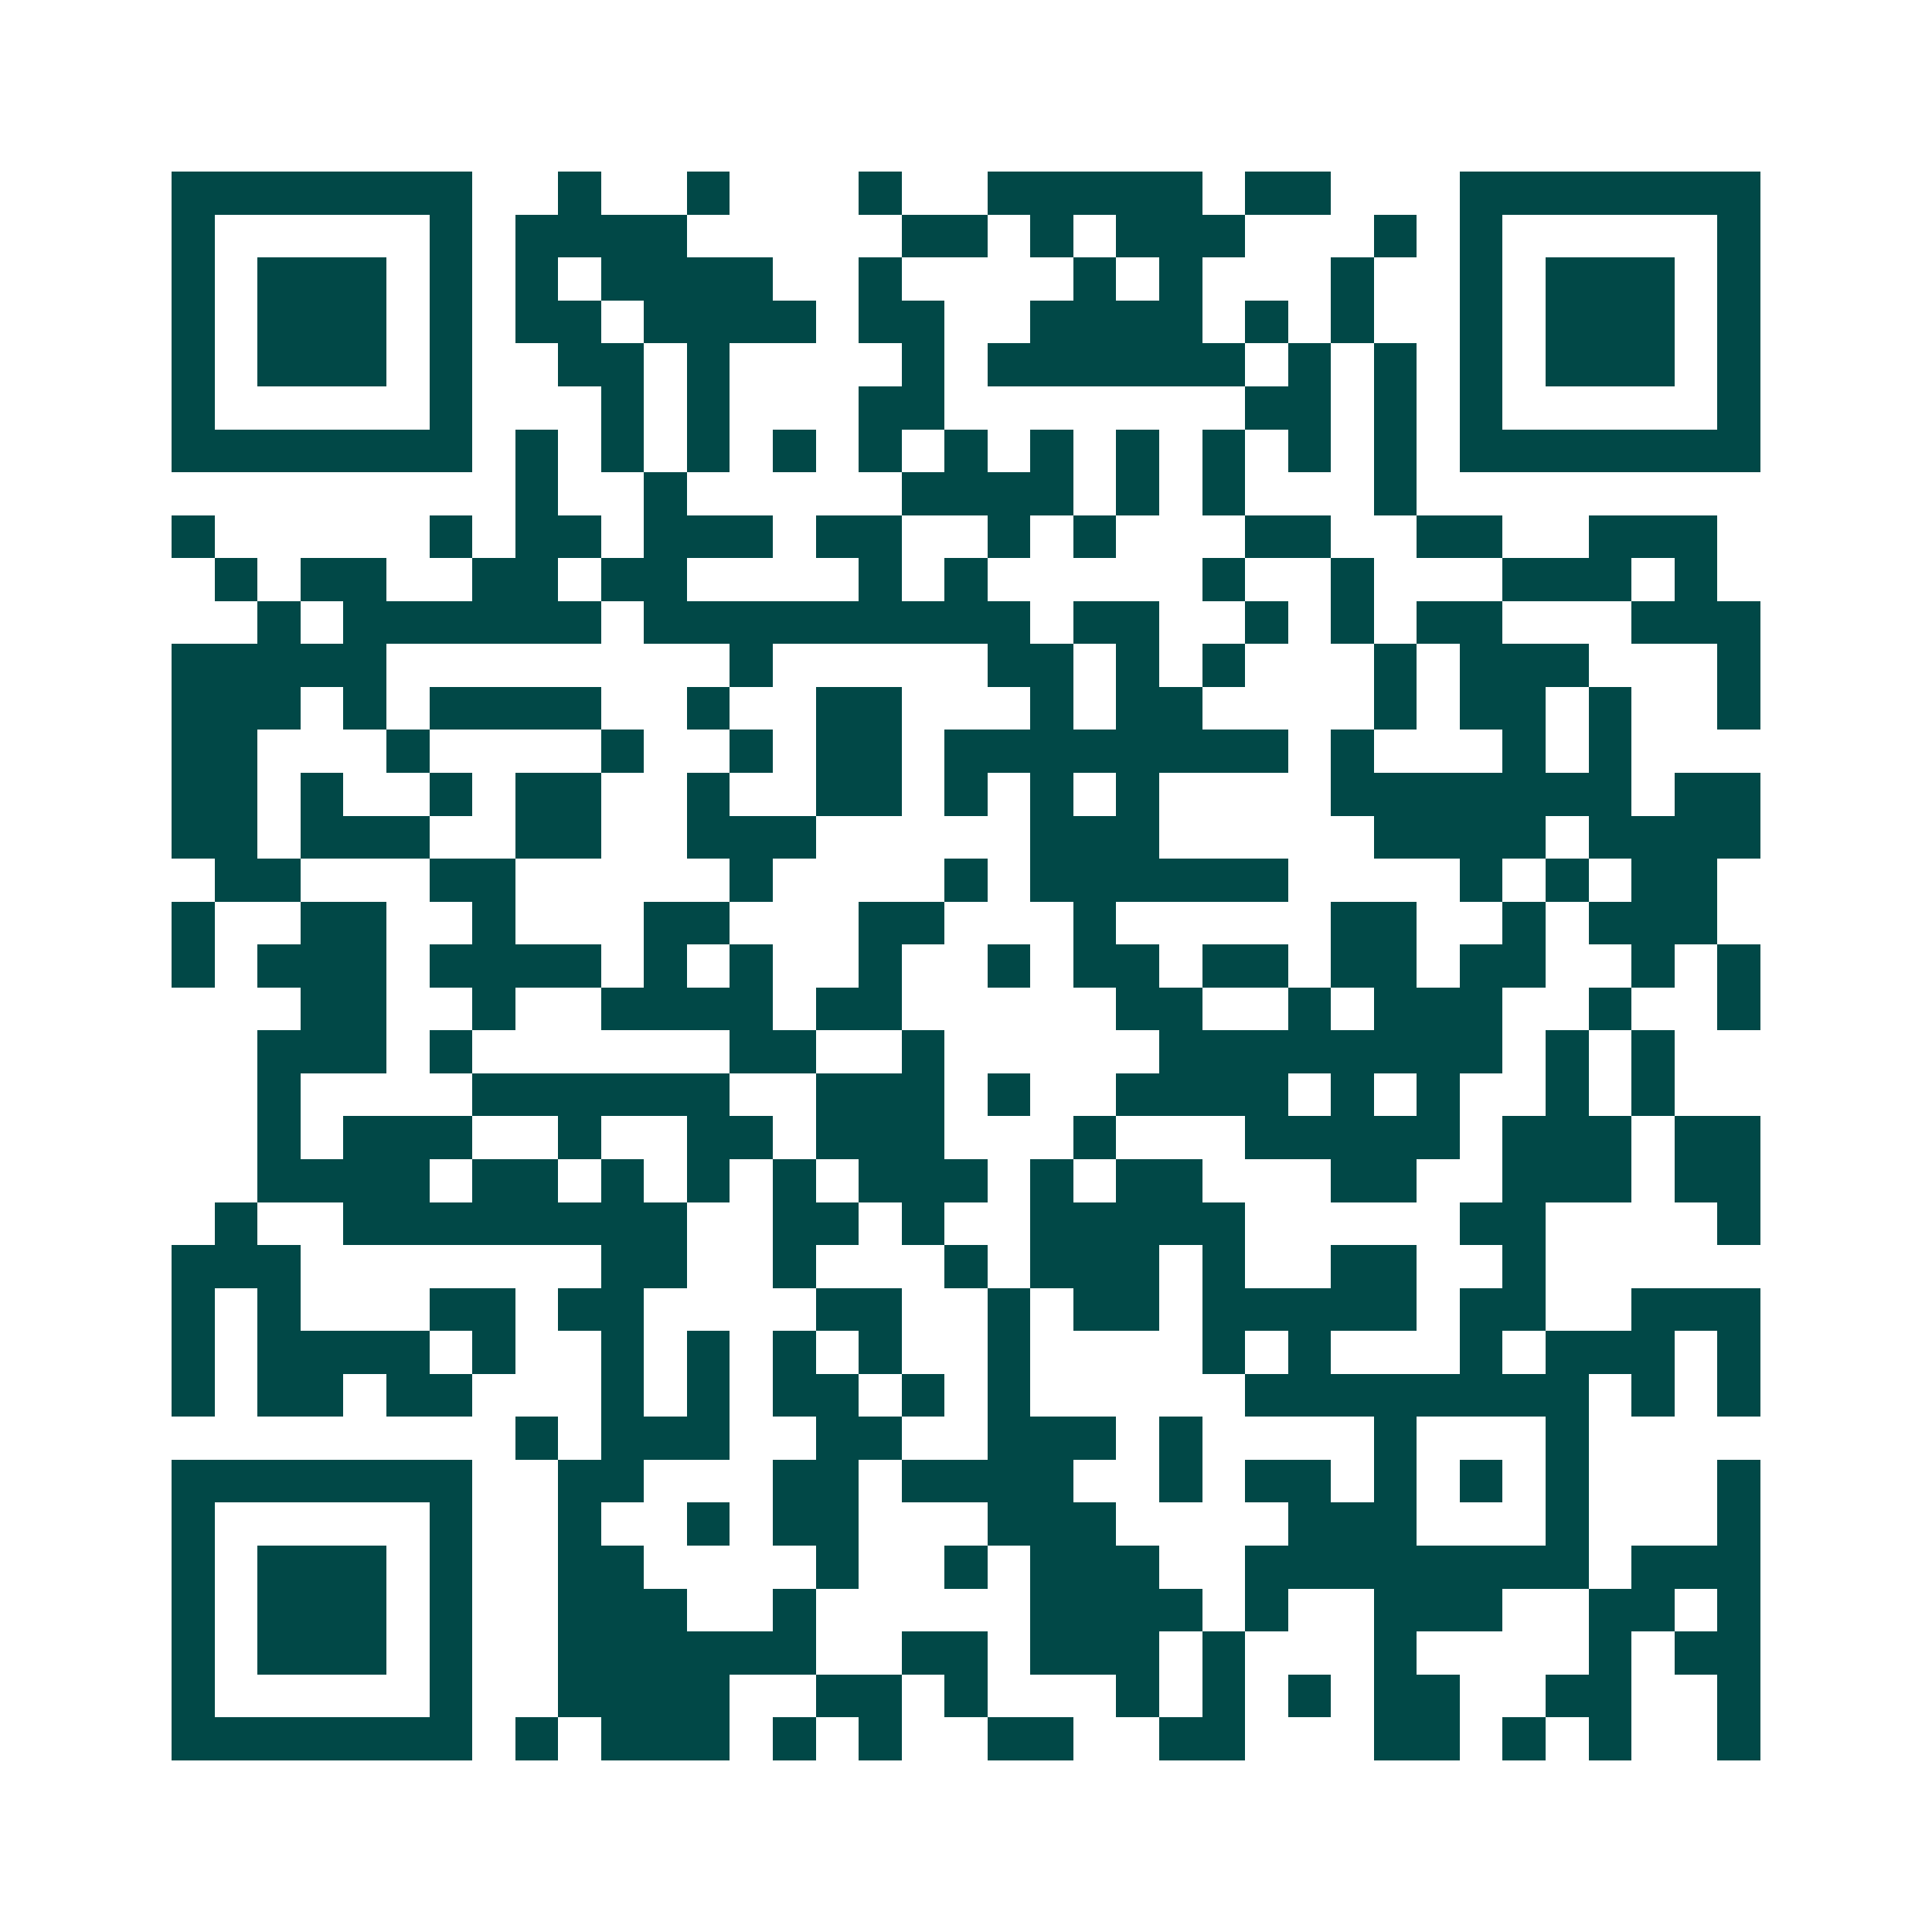 <svg xmlns="http://www.w3.org/2000/svg" width="200" height="200" viewBox="0 0 45 45" shape-rendering="crispEdges"><path fill="#ffffff" d="M0 0h45v45H0z"/><path stroke="#014847" d="M4 4.5h7m2 0h1m2 0h1m3 0h1m2 0h5m1 0h2m3 0h7M4 5.5h1m5 0h1m1 0h4m5 0h2m1 0h1m1 0h3m3 0h1m1 0h1m5 0h1M4 6.5h1m1 0h3m1 0h1m1 0h1m1 0h4m2 0h1m4 0h1m1 0h1m3 0h1m2 0h1m1 0h3m1 0h1M4 7.5h1m1 0h3m1 0h1m1 0h2m1 0h4m1 0h2m2 0h4m1 0h1m1 0h1m2 0h1m1 0h3m1 0h1M4 8.5h1m1 0h3m1 0h1m2 0h2m1 0h1m4 0h1m1 0h6m1 0h1m1 0h1m1 0h1m1 0h3m1 0h1M4 9.5h1m5 0h1m3 0h1m1 0h1m3 0h2m7 0h2m1 0h1m1 0h1m5 0h1M4 10.5h7m1 0h1m1 0h1m1 0h1m1 0h1m1 0h1m1 0h1m1 0h1m1 0h1m1 0h1m1 0h1m1 0h1m1 0h7M12 11.5h1m2 0h1m5 0h4m1 0h1m1 0h1m3 0h1M4 12.5h1m5 0h1m1 0h2m1 0h3m1 0h2m2 0h1m1 0h1m3 0h2m2 0h2m2 0h3M5 13.5h1m1 0h2m2 0h2m1 0h2m4 0h1m1 0h1m5 0h1m2 0h1m3 0h3m1 0h1M6 14.5h1m1 0h6m1 0h9m1 0h2m2 0h1m1 0h1m1 0h2m3 0h3M4 15.5h5m8 0h1m5 0h2m1 0h1m1 0h1m3 0h1m1 0h3m3 0h1M4 16.5h3m1 0h1m1 0h4m2 0h1m2 0h2m3 0h1m1 0h2m4 0h1m1 0h2m1 0h1m2 0h1M4 17.5h2m3 0h1m4 0h1m2 0h1m1 0h2m1 0h8m1 0h1m3 0h1m1 0h1M4 18.5h2m1 0h1m2 0h1m1 0h2m2 0h1m2 0h2m1 0h1m1 0h1m1 0h1m4 0h7m1 0h2M4 19.5h2m1 0h3m2 0h2m2 0h3m5 0h3m5 0h4m1 0h4M5 20.5h2m3 0h2m5 0h1m4 0h1m1 0h6m4 0h1m1 0h1m1 0h2M4 21.5h1m2 0h2m2 0h1m3 0h2m3 0h2m3 0h1m5 0h2m2 0h1m1 0h3M4 22.5h1m1 0h3m1 0h4m1 0h1m1 0h1m2 0h1m2 0h1m1 0h2m1 0h2m1 0h2m1 0h2m2 0h1m1 0h1M7 23.5h2m2 0h1m2 0h4m1 0h2m5 0h2m2 0h1m1 0h3m2 0h1m2 0h1M6 24.5h3m1 0h1m6 0h2m2 0h1m5 0h8m1 0h1m1 0h1M6 25.5h1m4 0h6m2 0h3m1 0h1m2 0h4m1 0h1m1 0h1m2 0h1m1 0h1M6 26.5h1m1 0h3m2 0h1m2 0h2m1 0h3m3 0h1m3 0h5m1 0h3m1 0h2M6 27.5h4m1 0h2m1 0h1m1 0h1m1 0h1m1 0h3m1 0h1m1 0h2m3 0h2m2 0h3m1 0h2M5 28.5h1m2 0h8m2 0h2m1 0h1m2 0h5m5 0h2m4 0h1M4 29.5h3m7 0h2m2 0h1m3 0h1m1 0h3m1 0h1m2 0h2m2 0h1M4 30.5h1m1 0h1m3 0h2m1 0h2m4 0h2m2 0h1m1 0h2m1 0h5m1 0h2m2 0h3M4 31.5h1m1 0h4m1 0h1m2 0h1m1 0h1m1 0h1m1 0h1m2 0h1m4 0h1m1 0h1m3 0h1m1 0h3m1 0h1M4 32.5h1m1 0h2m1 0h2m3 0h1m1 0h1m1 0h2m1 0h1m1 0h1m5 0h8m1 0h1m1 0h1M12 33.5h1m1 0h3m2 0h2m2 0h3m1 0h1m4 0h1m3 0h1M4 34.5h7m2 0h2m3 0h2m1 0h4m2 0h1m1 0h2m1 0h1m1 0h1m1 0h1m3 0h1M4 35.5h1m5 0h1m2 0h1m2 0h1m1 0h2m3 0h3m4 0h3m3 0h1m3 0h1M4 36.5h1m1 0h3m1 0h1m2 0h2m4 0h1m2 0h1m1 0h3m2 0h8m1 0h3M4 37.5h1m1 0h3m1 0h1m2 0h3m2 0h1m5 0h4m1 0h1m2 0h3m2 0h2m1 0h1M4 38.5h1m1 0h3m1 0h1m2 0h6m2 0h2m1 0h3m1 0h1m3 0h1m4 0h1m1 0h2M4 39.5h1m5 0h1m2 0h4m2 0h2m1 0h1m3 0h1m1 0h1m1 0h1m1 0h2m2 0h2m2 0h1M4 40.5h7m1 0h1m1 0h3m1 0h1m1 0h1m2 0h2m2 0h2m3 0h2m1 0h1m1 0h1m2 0h1"/></svg>
